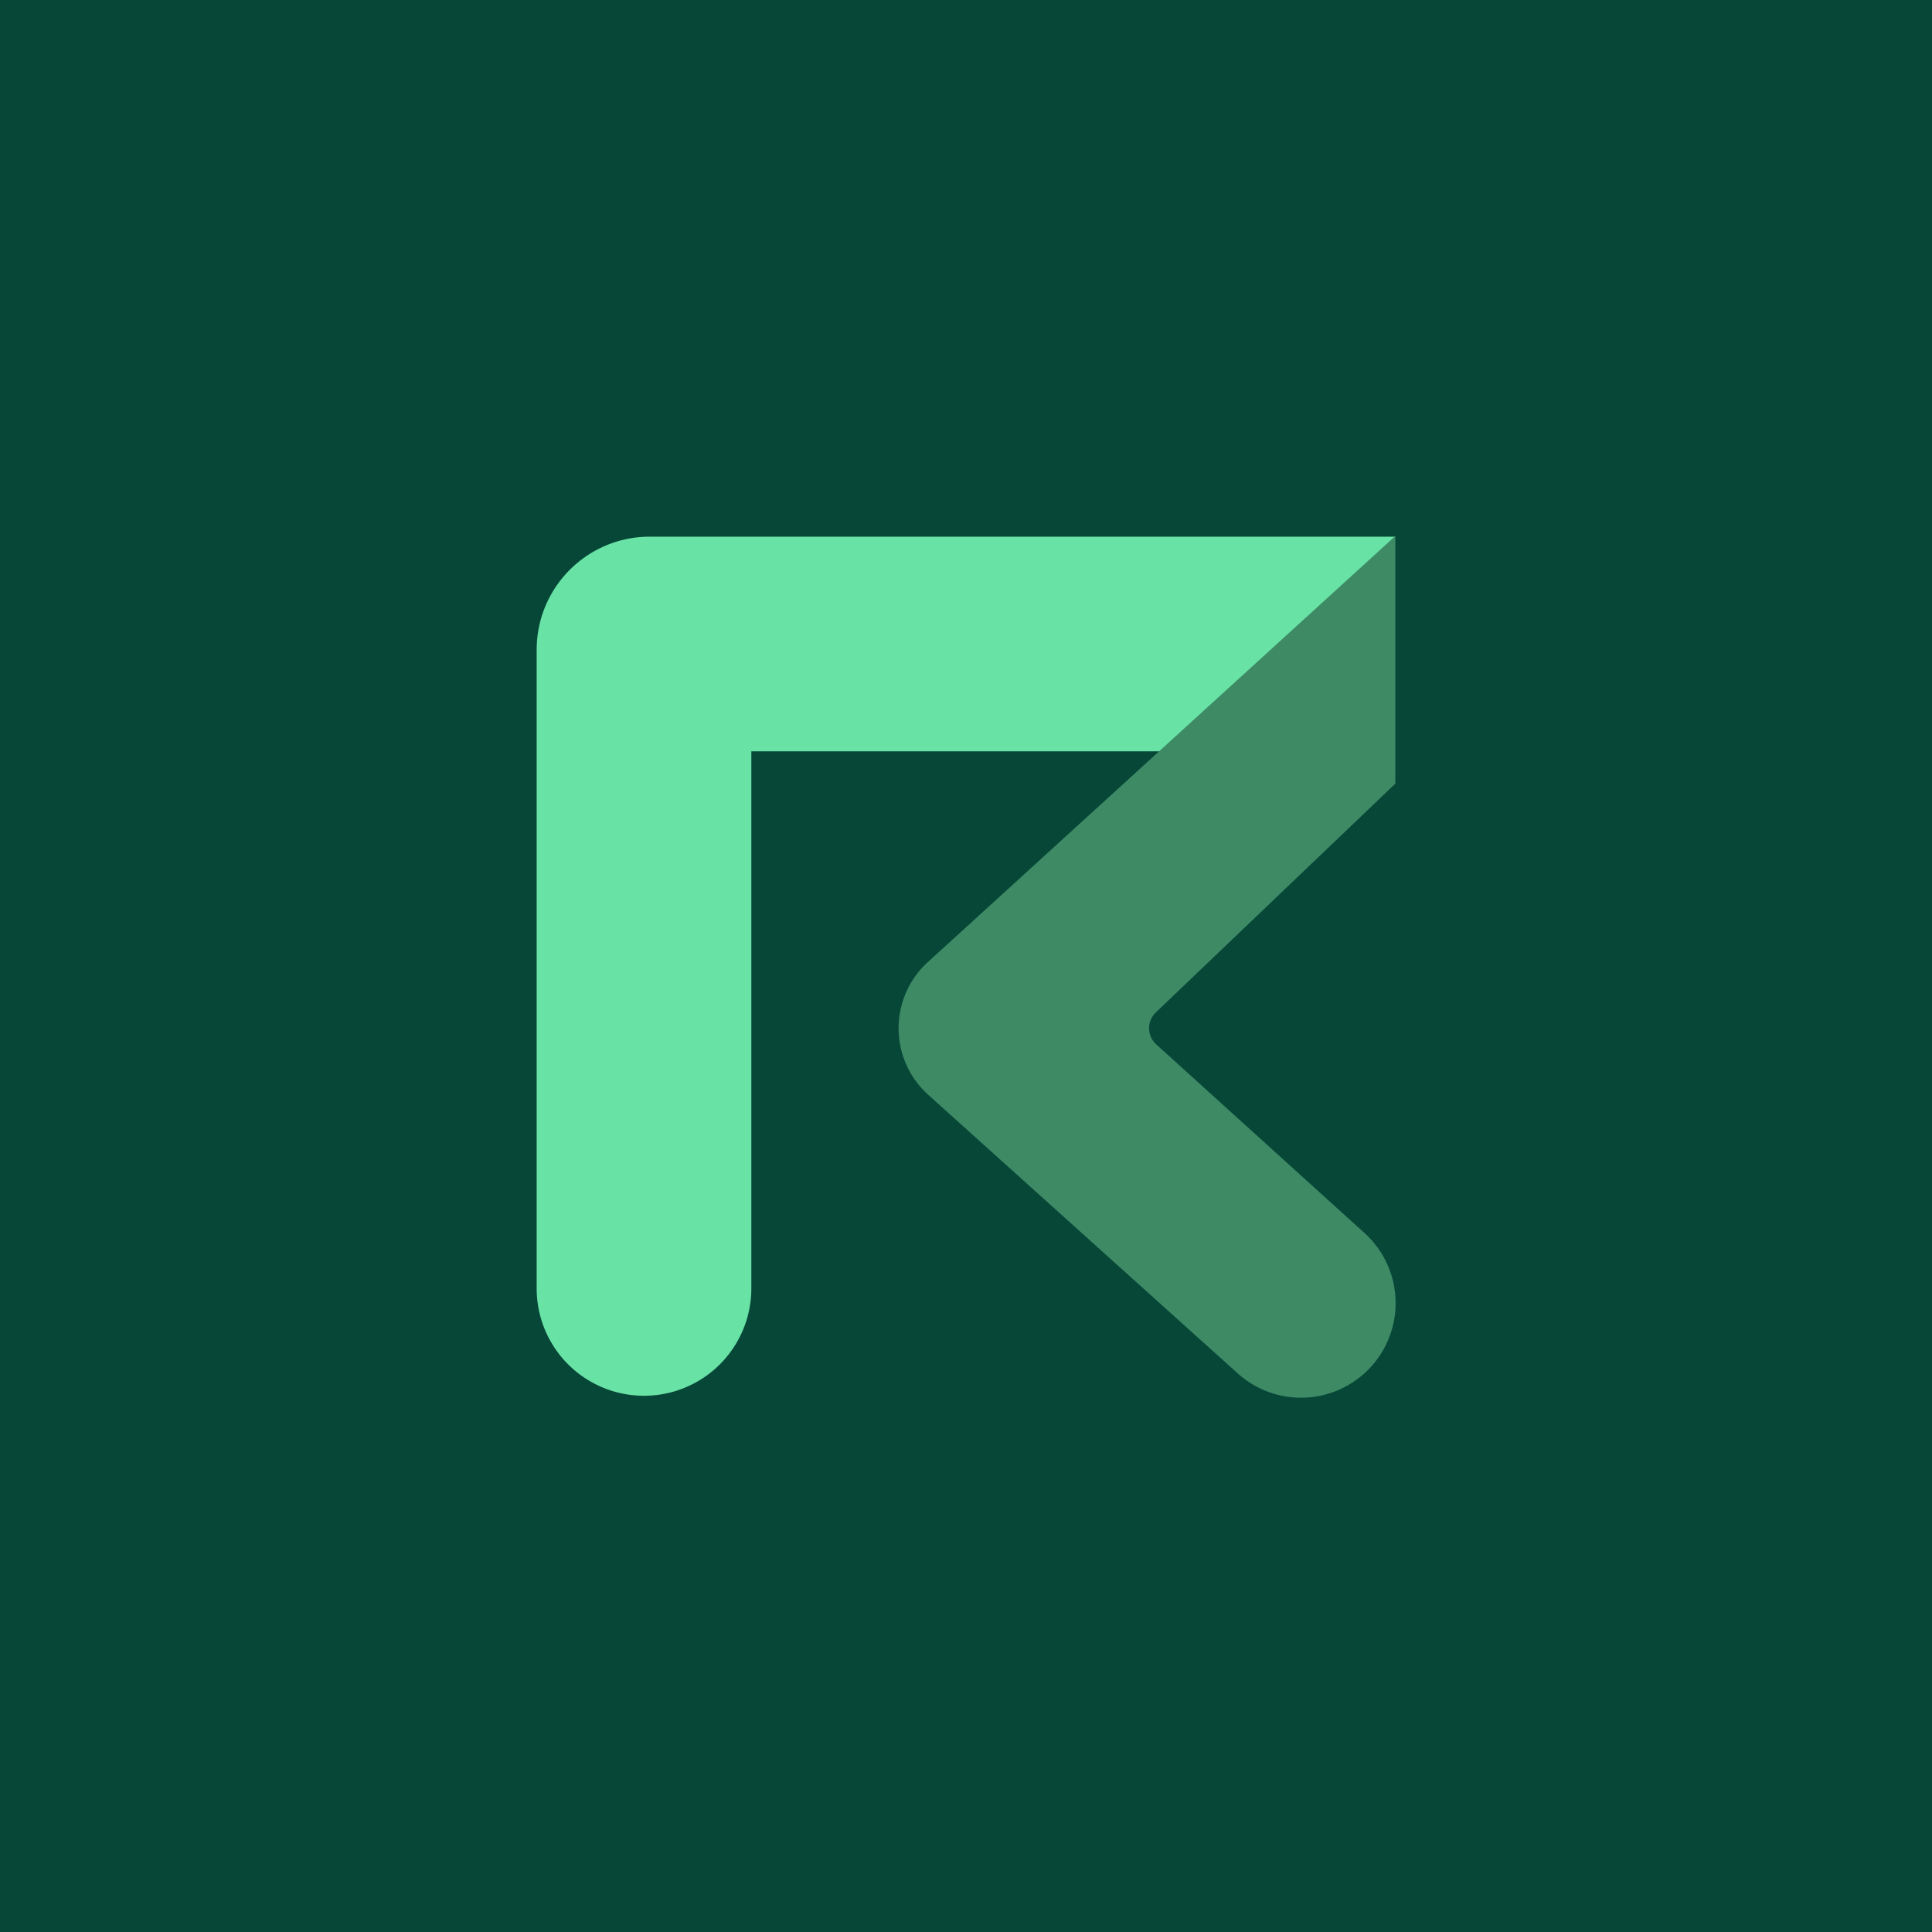 <!-- by TradingView --><svg width="18" height="18" xmlns="http://www.w3.org/2000/svg"><path fill="#074738" d="M0 0h18v18H0z"/><path d="M6.054 5C5.472 5 5 5.472 5 6.054v5.95a1 1 0 102 0V7h4.235l1.766-2H6.054z" fill="#69E2A5"/><path d="M13 7.301V4.994L8.645 8.963a.834.834 0 00.003 1.237l2.883 2.595a.881.881 0 001.181-1.308l-1.94-1.757a.204.204 0 01-.003-.298l2.23-2.13z" fill="#3D8A65"/></svg>